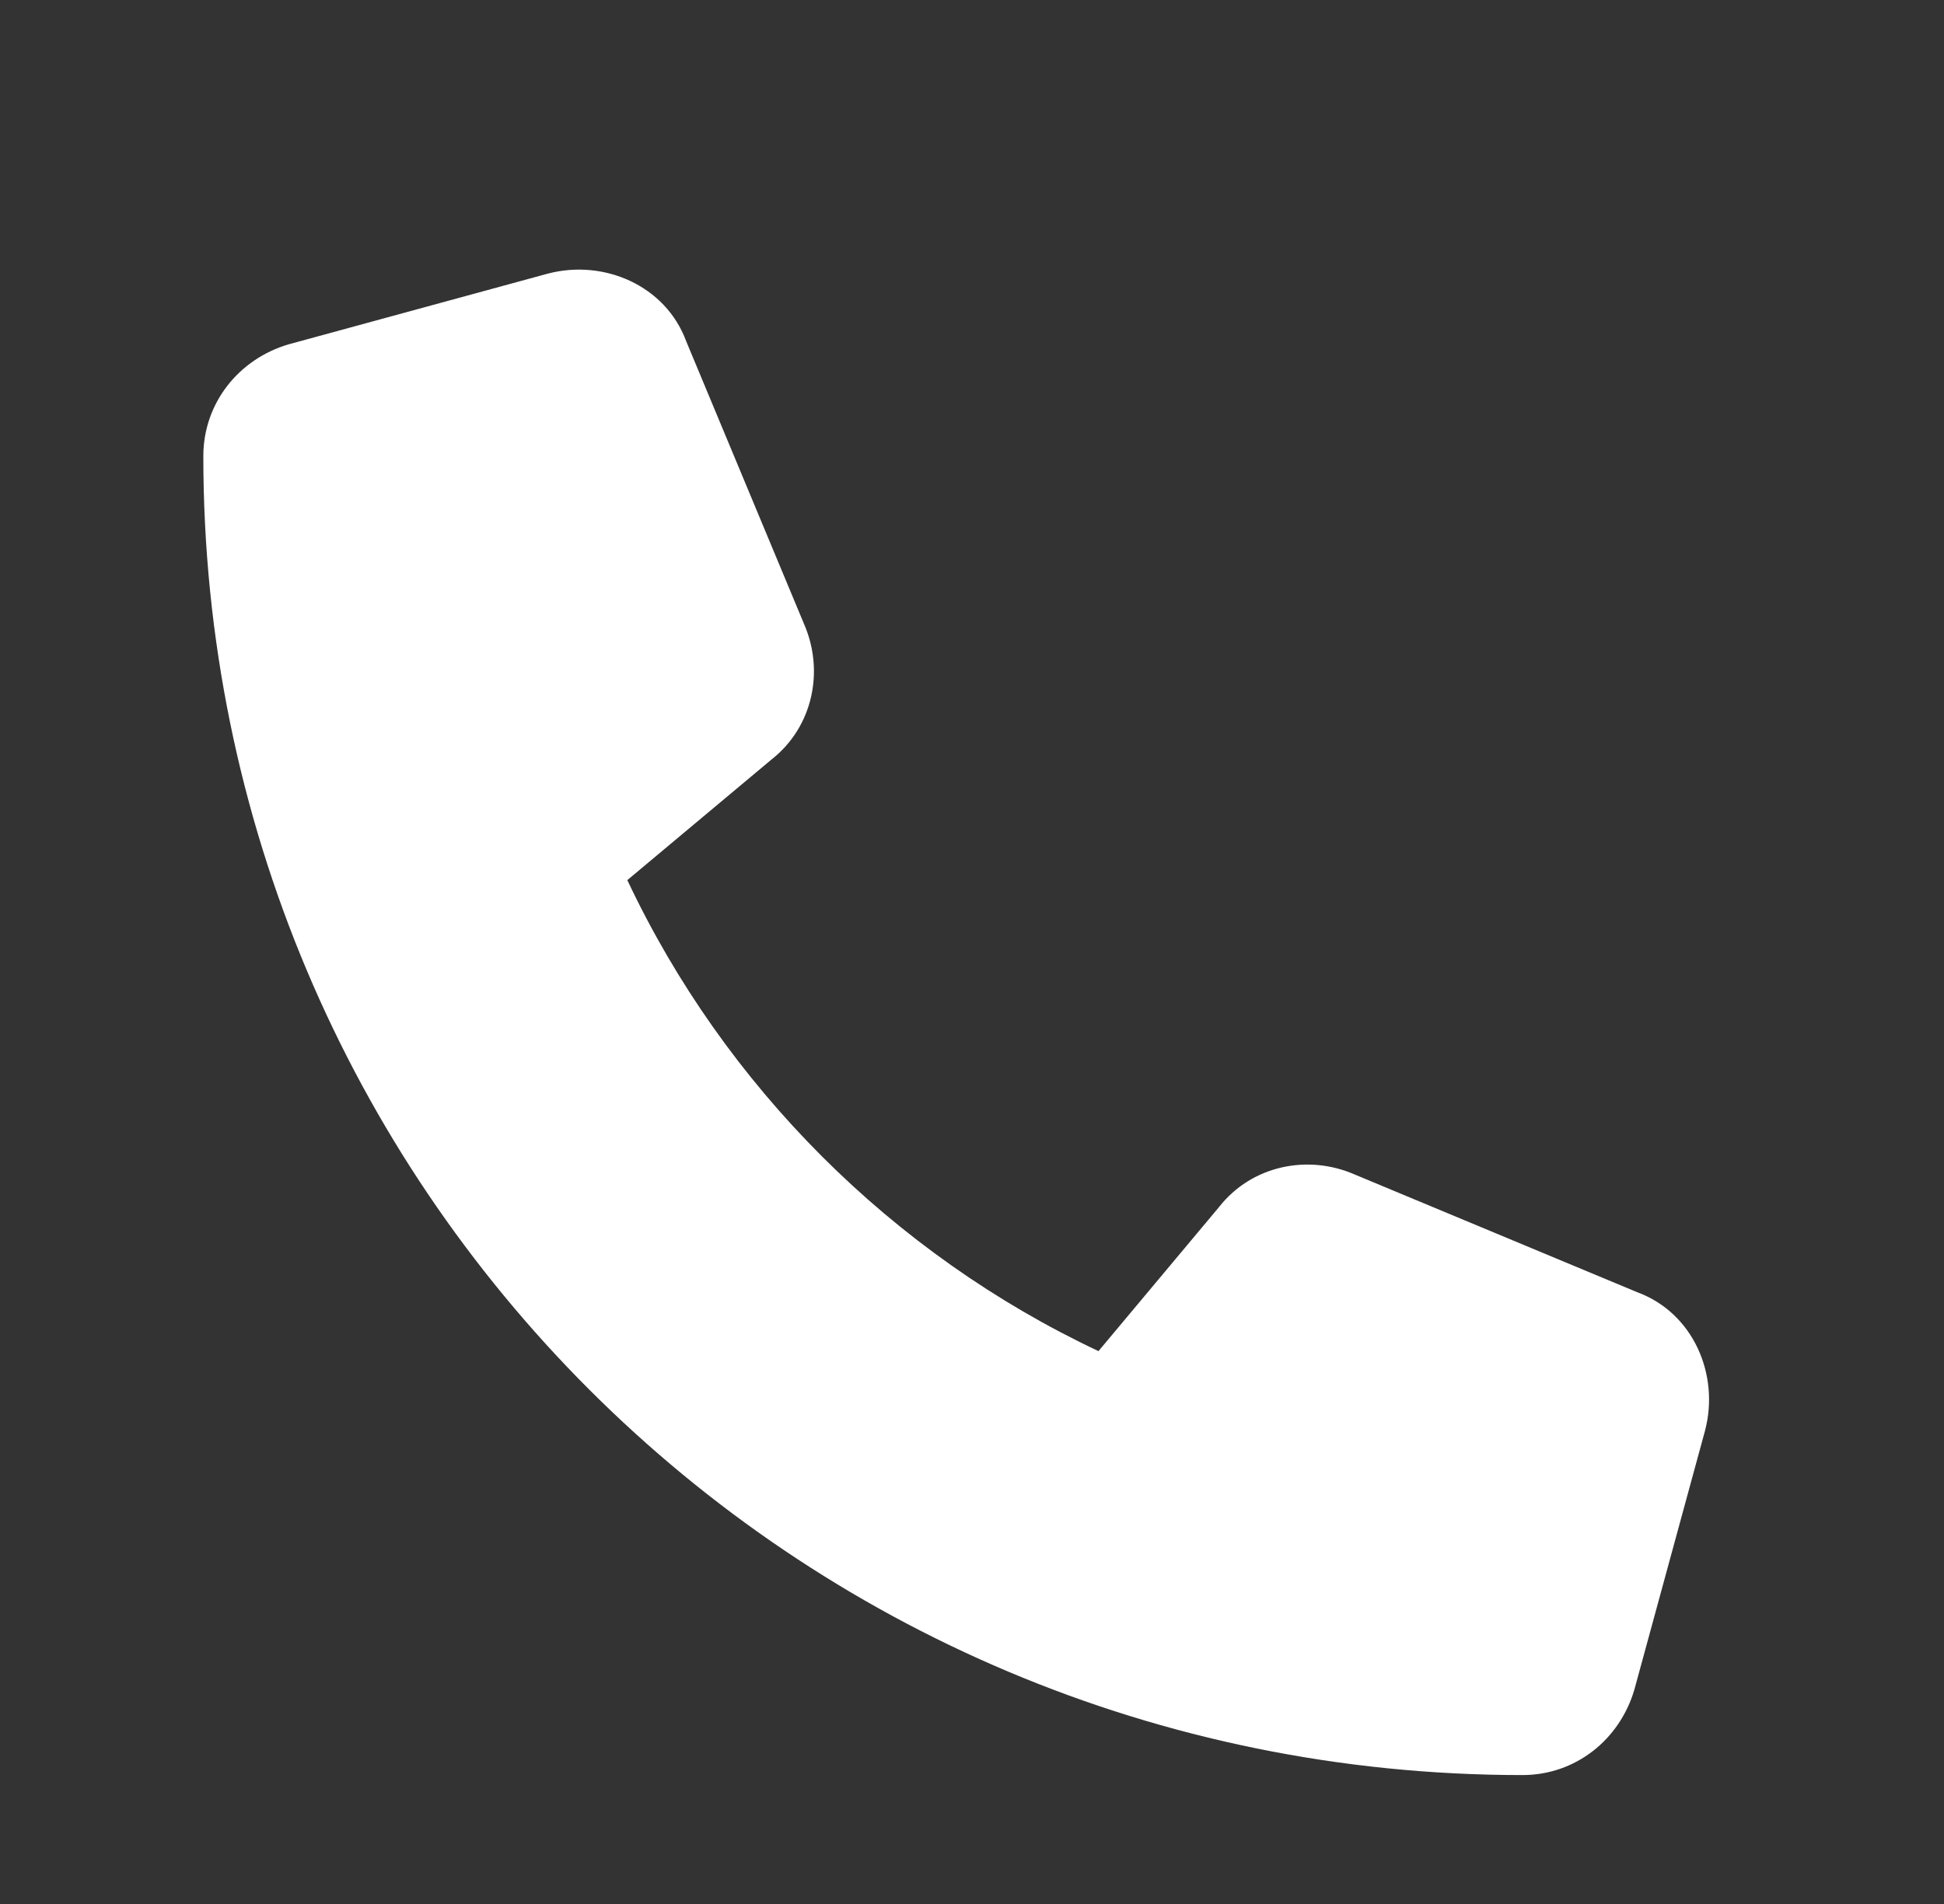 <svg xmlns="http://www.w3.org/2000/svg" fill="none" viewBox="0 0 49 48" height="48" width="49">
<rect x="0" y="0" width="49" height="48" fill="#333333" stroke="none"/>
<path fill="white" d="M17.297 8.605L20.266 15.73C20.785 16.918 20.488 18.328 19.449 19.145L15.812 22.188C18.262 27.383 22.492 31.613 27.688 34.062L30.73 30.426C31.547 29.387 32.957 29.09 34.145 29.609L41.27 32.578C42.68 33.098 43.348 34.656 42.977 36.066L41.195 42.598C40.824 43.859 39.711 44.75 38.375 44.75C19.969 44.75 5.125 29.906 5.125 11.5C5.125 10.164 6.016 9.051 7.277 8.68L13.809 6.898C15.219 6.527 16.777 7.195 17.297 8.605Z"></path>
</svg>
